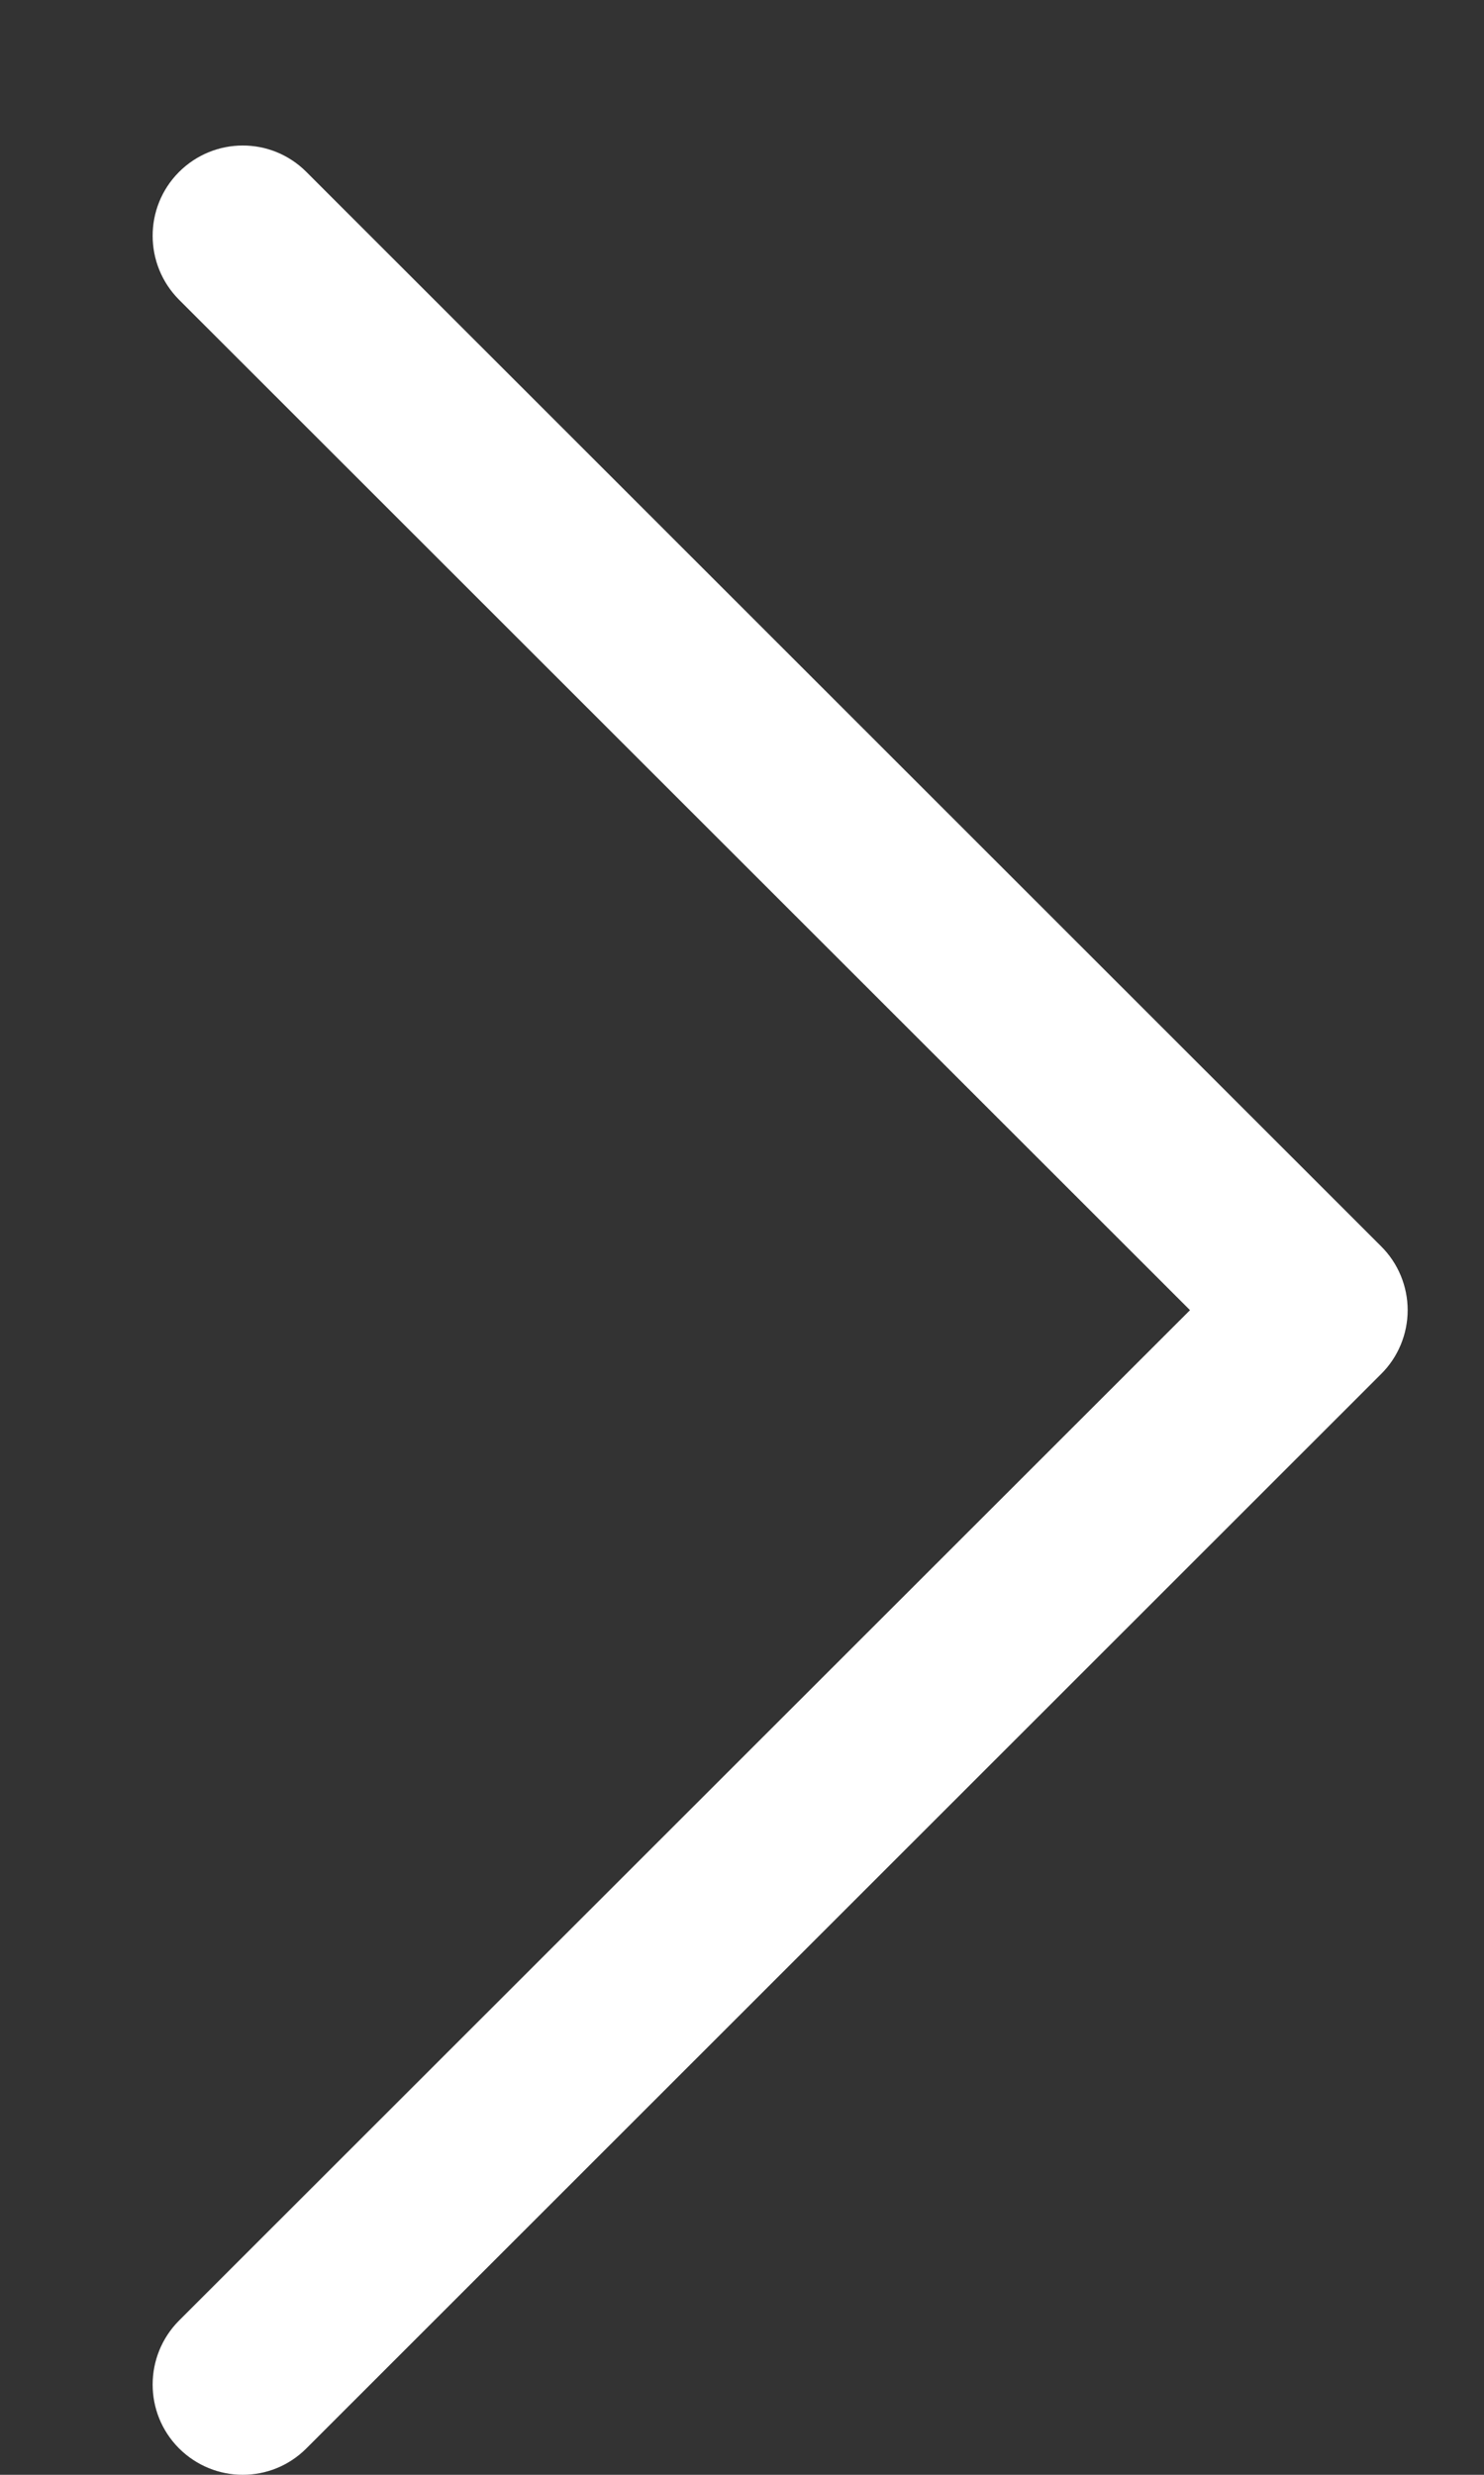 <svg 
 xmlns="http://www.w3.org/2000/svg"
 xmlns:xlink="http://www.w3.org/1999/xlink"
 width="9px" height="15px">
<rect width="100%" height="100%" fill="#333333" stroke="none"/>
<path fill-rule="evenodd"  fill="#fff"
 d="M8.376,7.554 L1.858,1.042 C1.644,0.828 1.299,0.829 1.085,1.043 C0.872,1.257 0.873,1.603 1.086,1.817 L7.217,7.941 L1.086,14.065 C0.873,14.279 0.872,14.625 1.085,14.839 C1.192,14.946 1.332,15.000 1.472,15.000 C1.612,15.000 1.751,14.947 1.858,14.840 L8.376,8.328 C8.479,8.226 8.537,8.086 8.537,7.941 C8.537,7.796 8.479,7.656 8.376,7.554 Z"/>
</svg>